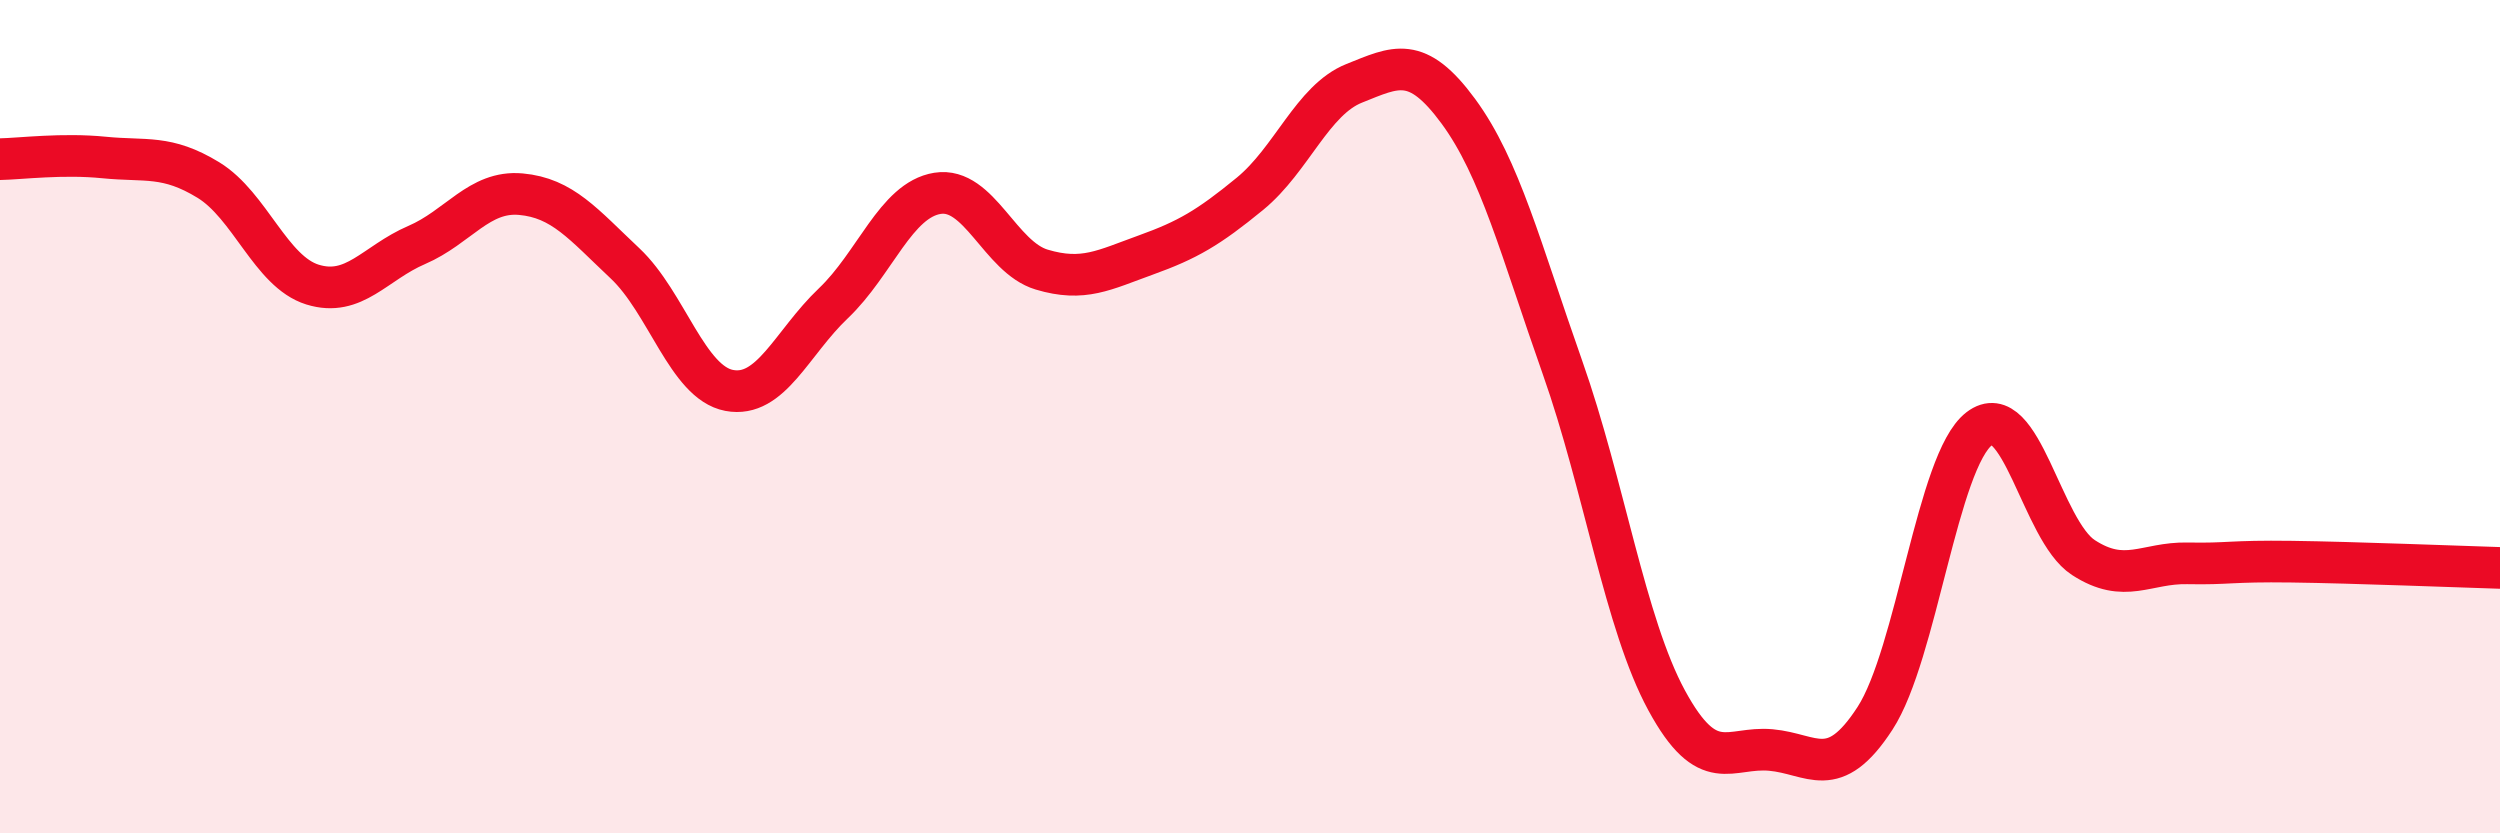 
    <svg width="60" height="20" viewBox="0 0 60 20" xmlns="http://www.w3.org/2000/svg">
      <path
        d="M 0,3.82 C 0.5,3.81 1.5,3.68 2.5,3.78 C 3.5,3.88 4,3.71 5,4.32 C 6,4.93 6.5,6.52 7.5,6.83 C 8.5,7.14 9,6.31 10,5.88 C 11,5.45 11.5,4.57 12.5,4.66 C 13.5,4.75 14,5.38 15,6.32 C 16,7.26 16.5,9.18 17.5,9.37 C 18.5,9.56 19,8.23 20,7.28 C 21,6.33 21.5,4.8 22.5,4.64 C 23.5,4.48 24,6.17 25,6.47 C 26,6.77 26.5,6.48 27.5,6.12 C 28.5,5.76 29,5.47 30,4.65 C 31,3.83 31.5,2.4 32.5,2 C 33.5,1.6 34,1.31 35,2.67 C 36,4.03 36.5,5.99 37.5,8.82 C 38.5,11.65 39,14.97 40,16.81 C 41,18.65 41.5,17.91 42.5,18 C 43.5,18.09 44,18.78 45,17.24 C 46,15.7 46.5,11.06 47.5,10.29 C 48.5,9.52 49,12.73 50,13.38 C 51,14.03 51.5,13.5 52.5,13.52 C 53.5,13.54 53.5,13.46 55,13.48 C 56.5,13.5 59,13.6 60,13.63L60 20L0 20Z"
        fill="#EB0A25"
        opacity="0.1"
        stroke-linecap="round"
        stroke-linejoin="round"
      />
      <path
        d="M 0,3.82 C 0.5,3.81 1.5,3.68 2.5,3.78 C 3.5,3.88 4,3.71 5,4.32 C 6,4.93 6.5,6.52 7.5,6.83 C 8.5,7.14 9,6.31 10,5.88 C 11,5.45 11.5,4.57 12.5,4.66 C 13.5,4.75 14,5.38 15,6.32 C 16,7.26 16.5,9.18 17.5,9.37 C 18.5,9.56 19,8.23 20,7.28 C 21,6.33 21.5,4.8 22.5,4.64 C 23.5,4.48 24,6.17 25,6.47 C 26,6.77 26.5,6.48 27.5,6.12 C 28.5,5.76 29,5.47 30,4.65 C 31,3.83 31.5,2.4 32.5,2 C 33.5,1.6 34,1.31 35,2.67 C 36,4.03 36.5,5.99 37.5,8.82 C 38.5,11.65 39,14.97 40,16.81 C 41,18.65 41.5,17.91 42.5,18 C 43.5,18.09 44,18.78 45,17.24 C 46,15.7 46.5,11.06 47.5,10.29 C 48.5,9.52 49,12.73 50,13.38 C 51,14.03 51.5,13.5 52.5,13.52 C 53.5,13.54 53.5,13.46 55,13.48 C 56.5,13.5 59,13.6 60,13.63"
        stroke="#EB0A25"
        stroke-width="1"
        fill="none"
        stroke-linecap="round"
        stroke-linejoin="round"
      />
    </svg>
  